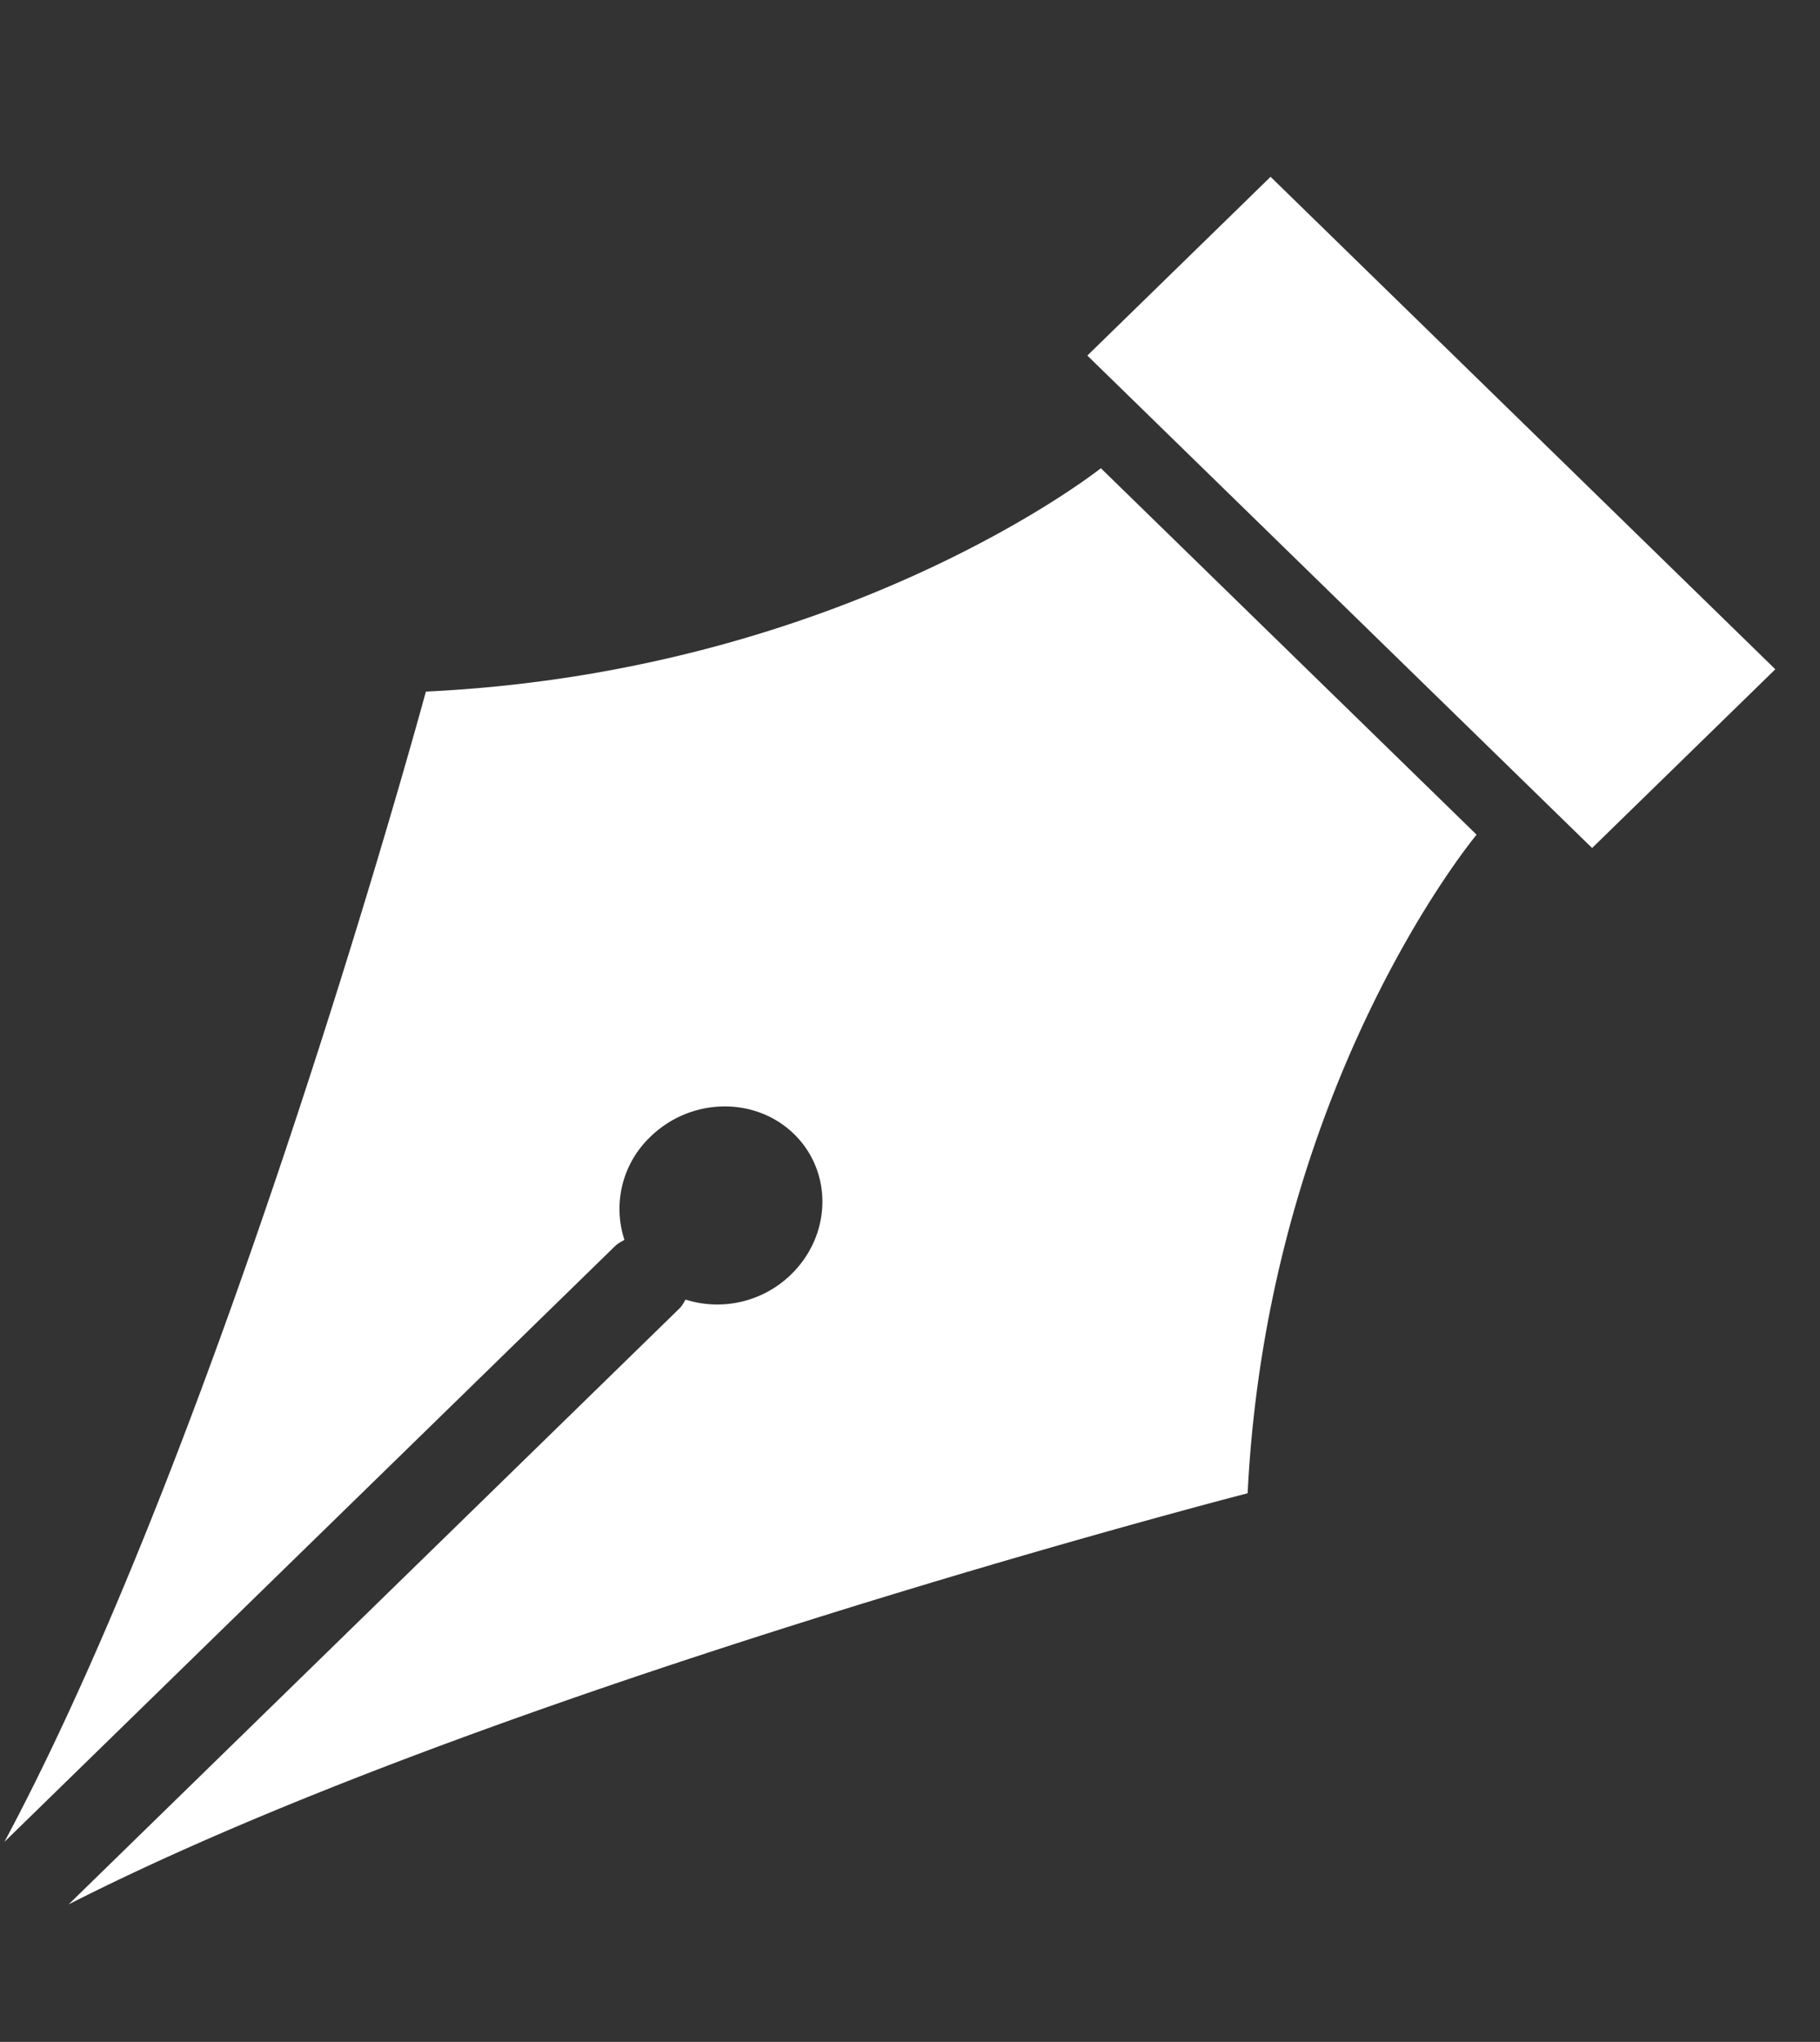 <svg xmlns="http://www.w3.org/2000/svg" width="41" height="46" fill="none" viewBox="0 0 41 46">
  <rect x="0" y="0" width="41" height="46" fill="#333333" stroke="none"/>
  <g clip-path="url(#a)">
    <g clip-path="url(#b)">
      <path fill="#fff" d="M13.863 28.066c.06-.059.135-.092.204-.135a2.24 2.24 0 0 1 .583-2.32c.912-.889 2.362-.917 3.238-.063.875.855.848 2.27-.064 3.16a2.377 2.377 0 0 1-2.38.569c-.042.067-.076.14-.136.198L1.546 42.902c9.598-4.888 26.56-9.262 26.56-9.262.459-9.218 5.158-14.836 5.158-14.836L24.8 10.548s-5.757 4.585-15.206 5.032c0 0-4.484 16.549-9.494 25.913l13.762-13.427Zm26.131-12.989L28.623 3.983 24.495 8.01l11.371 11.094 4.128-4.027Z"/>
    </g>
  </g>
  <defs>
    <clipPath id="a">
      <path fill="#fff" d="M0 0h41v46H0z"/>
    </clipPath>
    <clipPath id="b">
      <path fill="#fff" d="m25.053.5 18.51 18.06L7.139 54.097l-18.51-18.06z"/>
    </clipPath>
  </defs>
</svg>
